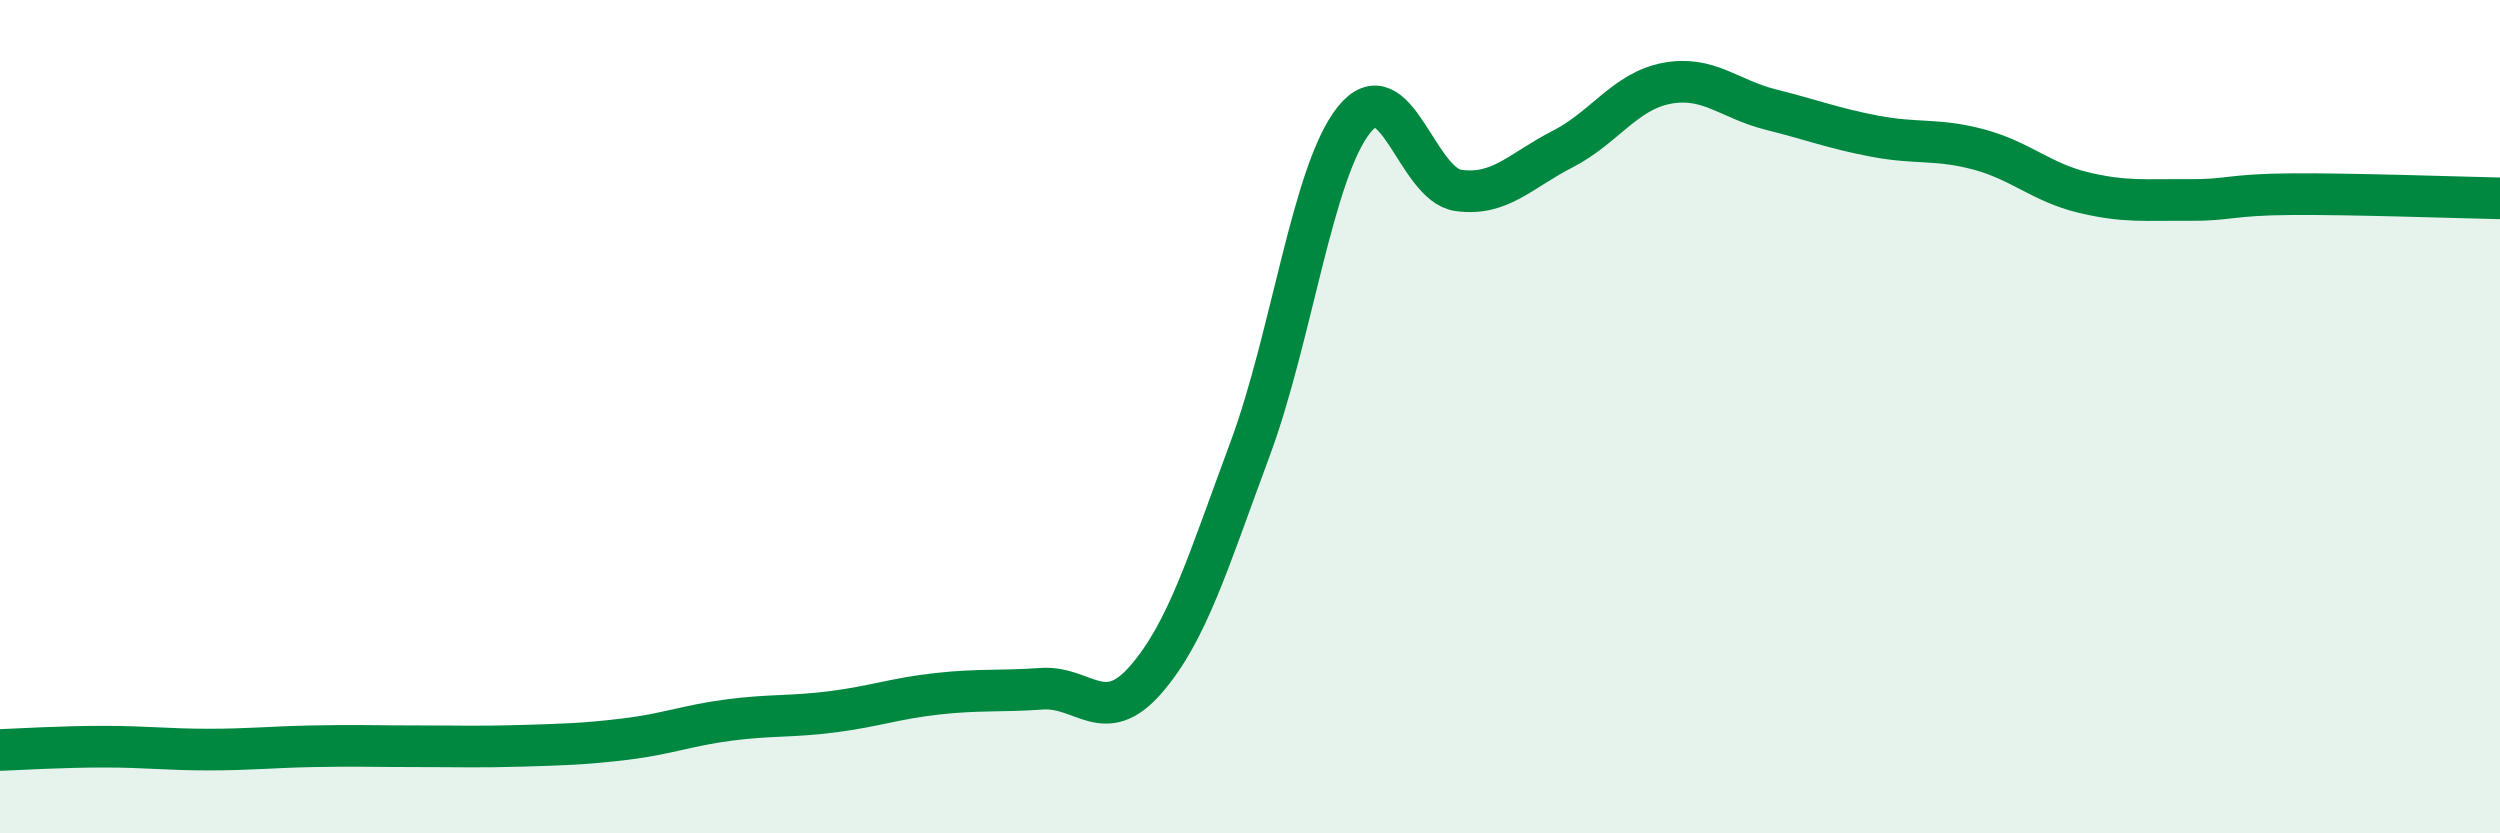 
    <svg width="60" height="20" viewBox="0 0 60 20" xmlns="http://www.w3.org/2000/svg">
      <path
        d="M 0,18 C 0.5,17.98 1.5,17.92 2.5,17.92 C 3.5,17.92 4,17.99 5,17.99 C 6,17.99 6.5,17.93 7.5,17.91 C 8.5,17.89 9,17.91 10,17.91 C 11,17.91 11.5,17.93 12.5,17.9 C 13.5,17.87 14,17.86 15,17.74 C 16,17.62 16.5,17.41 17.5,17.28 C 18.5,17.15 19,17.21 20,17.08 C 21,16.95 21.5,16.76 22.5,16.65 C 23.5,16.54 24,16.6 25,16.53 C 26,16.46 26.5,17.46 27.5,16.31 C 28.5,15.16 29,13.47 30,10.78 C 31,8.09 31.5,4.11 32.5,2.87 C 33.5,1.63 34,4.43 35,4.57 C 36,4.71 36.5,4.09 37.5,3.58 C 38.5,3.07 39,2.19 40,2 C 41,1.81 41.5,2.38 42.5,2.63 C 43.5,2.88 44,3.08 45,3.27 C 46,3.46 46.5,3.32 47.5,3.59 C 48.5,3.86 49,4.38 50,4.62 C 51,4.86 51.5,4.79 52.5,4.8 C 53.5,4.81 53.5,4.67 55,4.66 C 56.5,4.65 59,4.74 60,4.76L60 20L0 20Z"
        fill="#008740"
        opacity="0.1"
        stroke-linecap="round"
        stroke-linejoin="round"
      />
      <path
        d="M 0,18 C 0.5,17.98 1.5,17.92 2.5,17.92 C 3.5,17.92 4,17.99 5,17.99 C 6,17.99 6.5,17.93 7.5,17.91 C 8.5,17.89 9,17.91 10,17.91 C 11,17.91 11.5,17.93 12.5,17.9 C 13.5,17.87 14,17.86 15,17.74 C 16,17.62 16.5,17.41 17.5,17.28 C 18.5,17.15 19,17.21 20,17.08 C 21,16.95 21.5,16.76 22.5,16.65 C 23.5,16.54 24,16.6 25,16.53 C 26,16.46 26.5,17.46 27.5,16.31 C 28.5,15.16 29,13.47 30,10.78 C 31,8.09 31.5,4.11 32.5,2.87 C 33.5,1.63 34,4.43 35,4.57 C 36,4.71 36.5,4.09 37.5,3.58 C 38.5,3.07 39,2.19 40,2 C 41,1.81 41.5,2.38 42.5,2.63 C 43.5,2.88 44,3.08 45,3.27 C 46,3.46 46.5,3.32 47.5,3.59 C 48.5,3.86 49,4.38 50,4.62 C 51,4.86 51.5,4.79 52.5,4.8 C 53.5,4.81 53.5,4.67 55,4.66 C 56.5,4.65 59,4.74 60,4.76"
        stroke="#008740"
        stroke-width="1"
        fill="none"
        stroke-linecap="round"
        stroke-linejoin="round"
      />
    </svg>
  